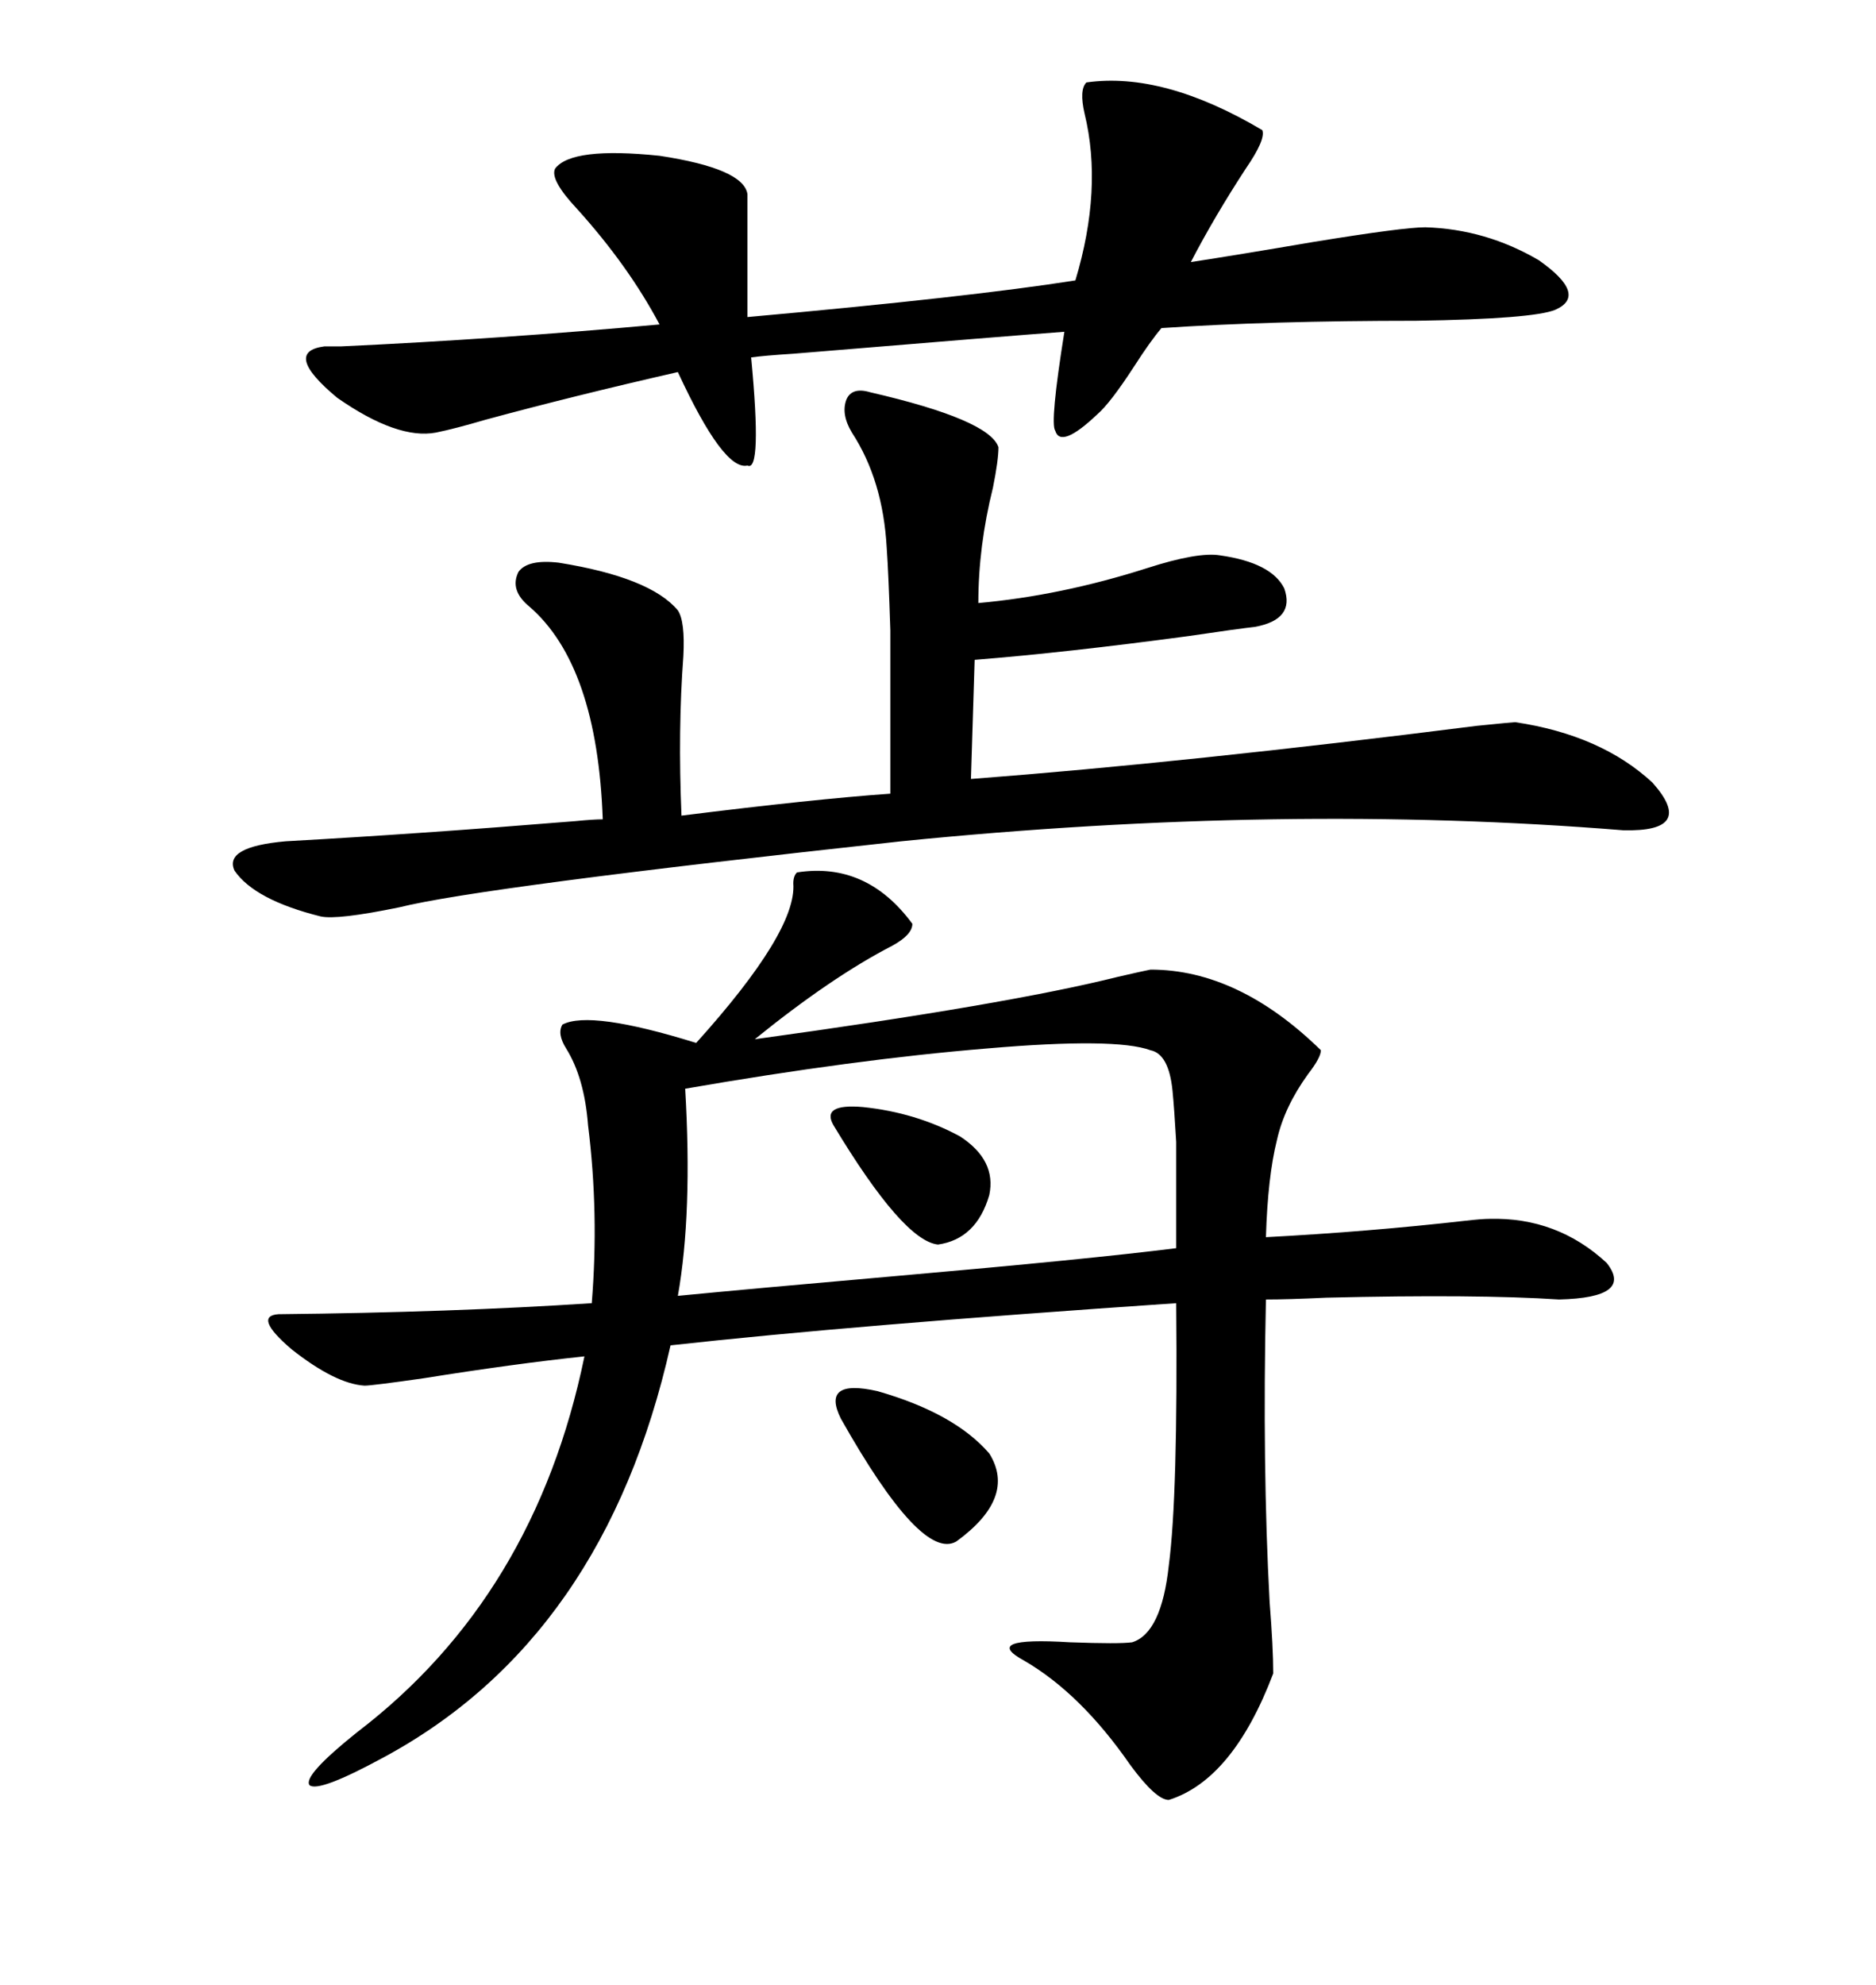 <svg xmlns="http://www.w3.org/2000/svg" xmlns:xlink="http://www.w3.org/1999/xlink" width="300" height="317.285"><path d="M44.53 210.06L44.53 210.06Q72.36 209.77 94.63 208.30L94.63 208.30Q95.80 193.95 94.04 179.88L94.04 179.88Q93.46 172.27 90.53 167.58L90.53 167.58Q89.06 165.23 89.94 163.77L89.94 163.77Q94.34 161.43 111.33 166.70L111.33 166.70Q127.44 148.83 126.86 141.21L126.86 141.21Q126.86 140.04 127.44 139.45L127.44 139.45Q138.57 137.70 145.90 147.66L145.90 147.66Q145.90 149.41 142.68 151.17L142.68 151.17Q133.01 156.15 120.70 166.11L120.70 166.11Q161.13 160.55 178.71 156.15L178.71 156.15Q182.52 155.27 183.98 154.98L183.98 154.98Q198.05 154.98 211.23 167.87L211.23 167.87Q211.23 169.04 209.18 171.68L209.18 171.68Q205.37 176.95 204.20 182.23L204.20 182.23Q202.73 188.09 202.44 197.75L202.44 197.75Q218.85 196.88 234.38 195.12L234.38 195.12Q237.01 194.82 238.18 194.82L238.18 194.82Q249.02 194.53 256.93 201.86L256.93 201.86Q261.33 207.42 249.32 207.71L249.32 207.71Q236.13 206.84 212.11 207.42L212.11 207.42Q205.96 207.71 202.44 207.71L202.44 207.71Q201.86 234.38 203.03 256.05L203.03 256.05Q203.61 263.38 203.61 267.48L203.61 267.48Q197.17 284.47 186.91 287.70L186.91 287.70Q184.86 287.70 180.76 282.13L180.76 282.13Q172.85 270.70 163.77 265.43L163.77 265.43Q156.74 261.62 171.09 262.50L171.09 262.50Q179.00 262.79 181.05 262.50L181.05 262.50Q185.74 261.04 186.91 250.20L186.91 250.20Q188.38 239.06 188.09 208.30L188.09 208.30Q136.23 211.82 107.23 215.04L107.23 215.04Q96.68 261.91 61.23 280.96L61.23 280.96Q50.98 286.52 49.51 285.35L49.51 285.35Q48.34 283.89 57.13 276.86L57.13 276.86Q85.55 255.18 93.46 216.80L93.46 216.80Q82.32 217.97 67.68 220.31L67.68 220.31Q59.47 221.48 58.30 221.48L58.30 221.48Q53.61 221.19 46.58 215.63L46.58 215.63Q40.43 210.35 44.53 210.06ZM139.16 62.70L139.16 62.70Q158.20 67.09 159.67 71.48L159.67 71.48Q159.67 73.54 158.79 77.93L158.79 77.93Q156.45 87.30 156.45 96.39L156.45 96.39Q169.63 95.21 183.40 90.82L183.40 90.82Q191.60 88.18 195.12 88.77L195.12 88.77Q203.32 89.94 205.37 94.04L205.37 94.04Q207.13 99.02 200.68 100.20L200.68 100.20Q198.05 100.49 190.14 101.66L190.14 101.66Q170.51 104.30 155.86 105.47L155.86 105.47L155.27 124.51Q189.84 121.88 236.13 116.02L236.13 116.02Q241.99 115.43 242.29 115.43L242.29 115.43Q256.05 117.48 264.26 125.10L264.26 125.10Q271.29 133.01 259.57 132.71L259.57 132.71Q205.37 128.32 144.14 134.47L144.14 134.47Q76.76 141.80 63.87 145.02L63.87 145.02Q53.91 147.07 51.27 146.48L51.27 146.48Q40.72 143.85 37.50 139.16L37.50 139.16Q35.74 135.35 45.70 134.47L45.70 134.47Q66.80 133.30 91.99 131.25L91.99 131.25Q94.92 130.96 96.39 130.96L96.39 130.96Q95.51 106.35 84.67 96.97L84.67 96.97Q81.45 94.34 82.91 91.41L82.91 91.41Q84.38 89.36 89.36 89.94L89.36 89.94Q104.00 92.29 108.40 97.56L108.40 97.56Q109.57 99.32 109.28 104.88L109.28 104.88Q108.40 116.60 108.98 130.37L108.98 130.37Q130.08 127.73 142.38 126.86L142.38 126.86Q142.38 108.69 142.38 100.78L142.38 100.78Q142.09 91.70 141.80 87.60L141.80 87.60Q141.21 76.76 136.23 69.14L136.23 69.14Q134.47 66.21 135.35 63.87L135.35 63.87Q136.23 61.82 139.16 62.70ZM201.86 20.80L201.86 20.80Q202.44 22.27 199.22 26.95L199.22 26.95Q194.24 34.57 190.43 41.89L190.43 41.89Q198.05 40.72 210.06 38.67L210.06 38.67Q224.41 36.33 227.93 36.33L227.93 36.33Q237.60 36.62 246.09 41.60L246.09 41.60Q254.00 47.17 248.73 49.51L248.73 49.51Q245.21 50.98 226.46 51.27L226.46 51.27Q203.03 51.27 185.74 52.44L185.74 52.44Q183.98 54.49 181.35 58.59L181.35 58.59Q177.54 64.45 175.49 66.21L175.49 66.21Q169.63 71.78 168.75 68.85L168.75 68.85Q167.87 67.68 170.21 53.03L170.21 53.03Q162.30 53.61 126.86 56.54L126.86 56.54Q122.17 56.84 120.12 57.13L120.12 57.13Q121.88 75.59 119.53 74.41L119.53 74.41Q115.72 75.29 108.40 59.47L108.40 59.47Q91.70 63.28 77.64 67.09L77.64 67.09Q72.66 68.55 69.73 69.14L69.73 69.14Q63.57 70.31 53.91 63.57L53.91 63.57Q45.12 56.25 51.86 55.37L51.86 55.37Q52.73 55.37 54.49 55.37L54.49 55.37Q79.69 54.20 105.47 51.86L105.47 51.86Q100.49 42.48 92.29 33.40L92.29 33.40Q87.89 28.71 88.77 26.95L88.77 26.95Q91.41 23.44 105.47 24.90L105.47 24.90Q118.95 26.95 119.53 31.05L119.53 31.05L119.53 50.68Q155.27 47.46 171.97 44.82L171.97 44.82Q176.37 30.18 173.44 18.16L173.44 18.16Q172.56 14.36 173.73 13.18L173.73 13.18Q186.04 11.43 201.86 20.80ZM183.98 167.87L183.98 167.87Q178.42 165.82 157.91 167.58L157.91 167.58Q136.52 169.34 109.57 174.02L109.57 174.02Q110.74 193.95 108.40 207.13L108.40 207.13Q120.41 205.96 143.85 203.91L143.85 203.91Q174.02 201.27 188.09 199.51L188.09 199.51Q188.09 186.91 188.09 182.52L188.09 182.52Q187.79 177.25 187.50 174.32L187.50 174.32Q186.91 168.46 183.98 167.87ZM134.47 226.76L134.47 226.76Q131.25 220.31 140.33 222.36L140.33 222.36Q152.64 225.88 158.20 232.32L158.20 232.32Q162.60 239.36 152.93 246.39L152.93 246.39Q147.36 249.61 134.47 226.76ZM133.30 179.88L133.30 179.88Q131.25 176.37 137.99 176.95L137.99 176.95Q146.48 177.83 153.52 181.64L153.52 181.64Q159.38 185.45 158.20 191.02L158.20 191.02Q156.15 198.05 150 198.93L150 198.93Q144.43 198.34 133.30 179.88Z"/></svg>